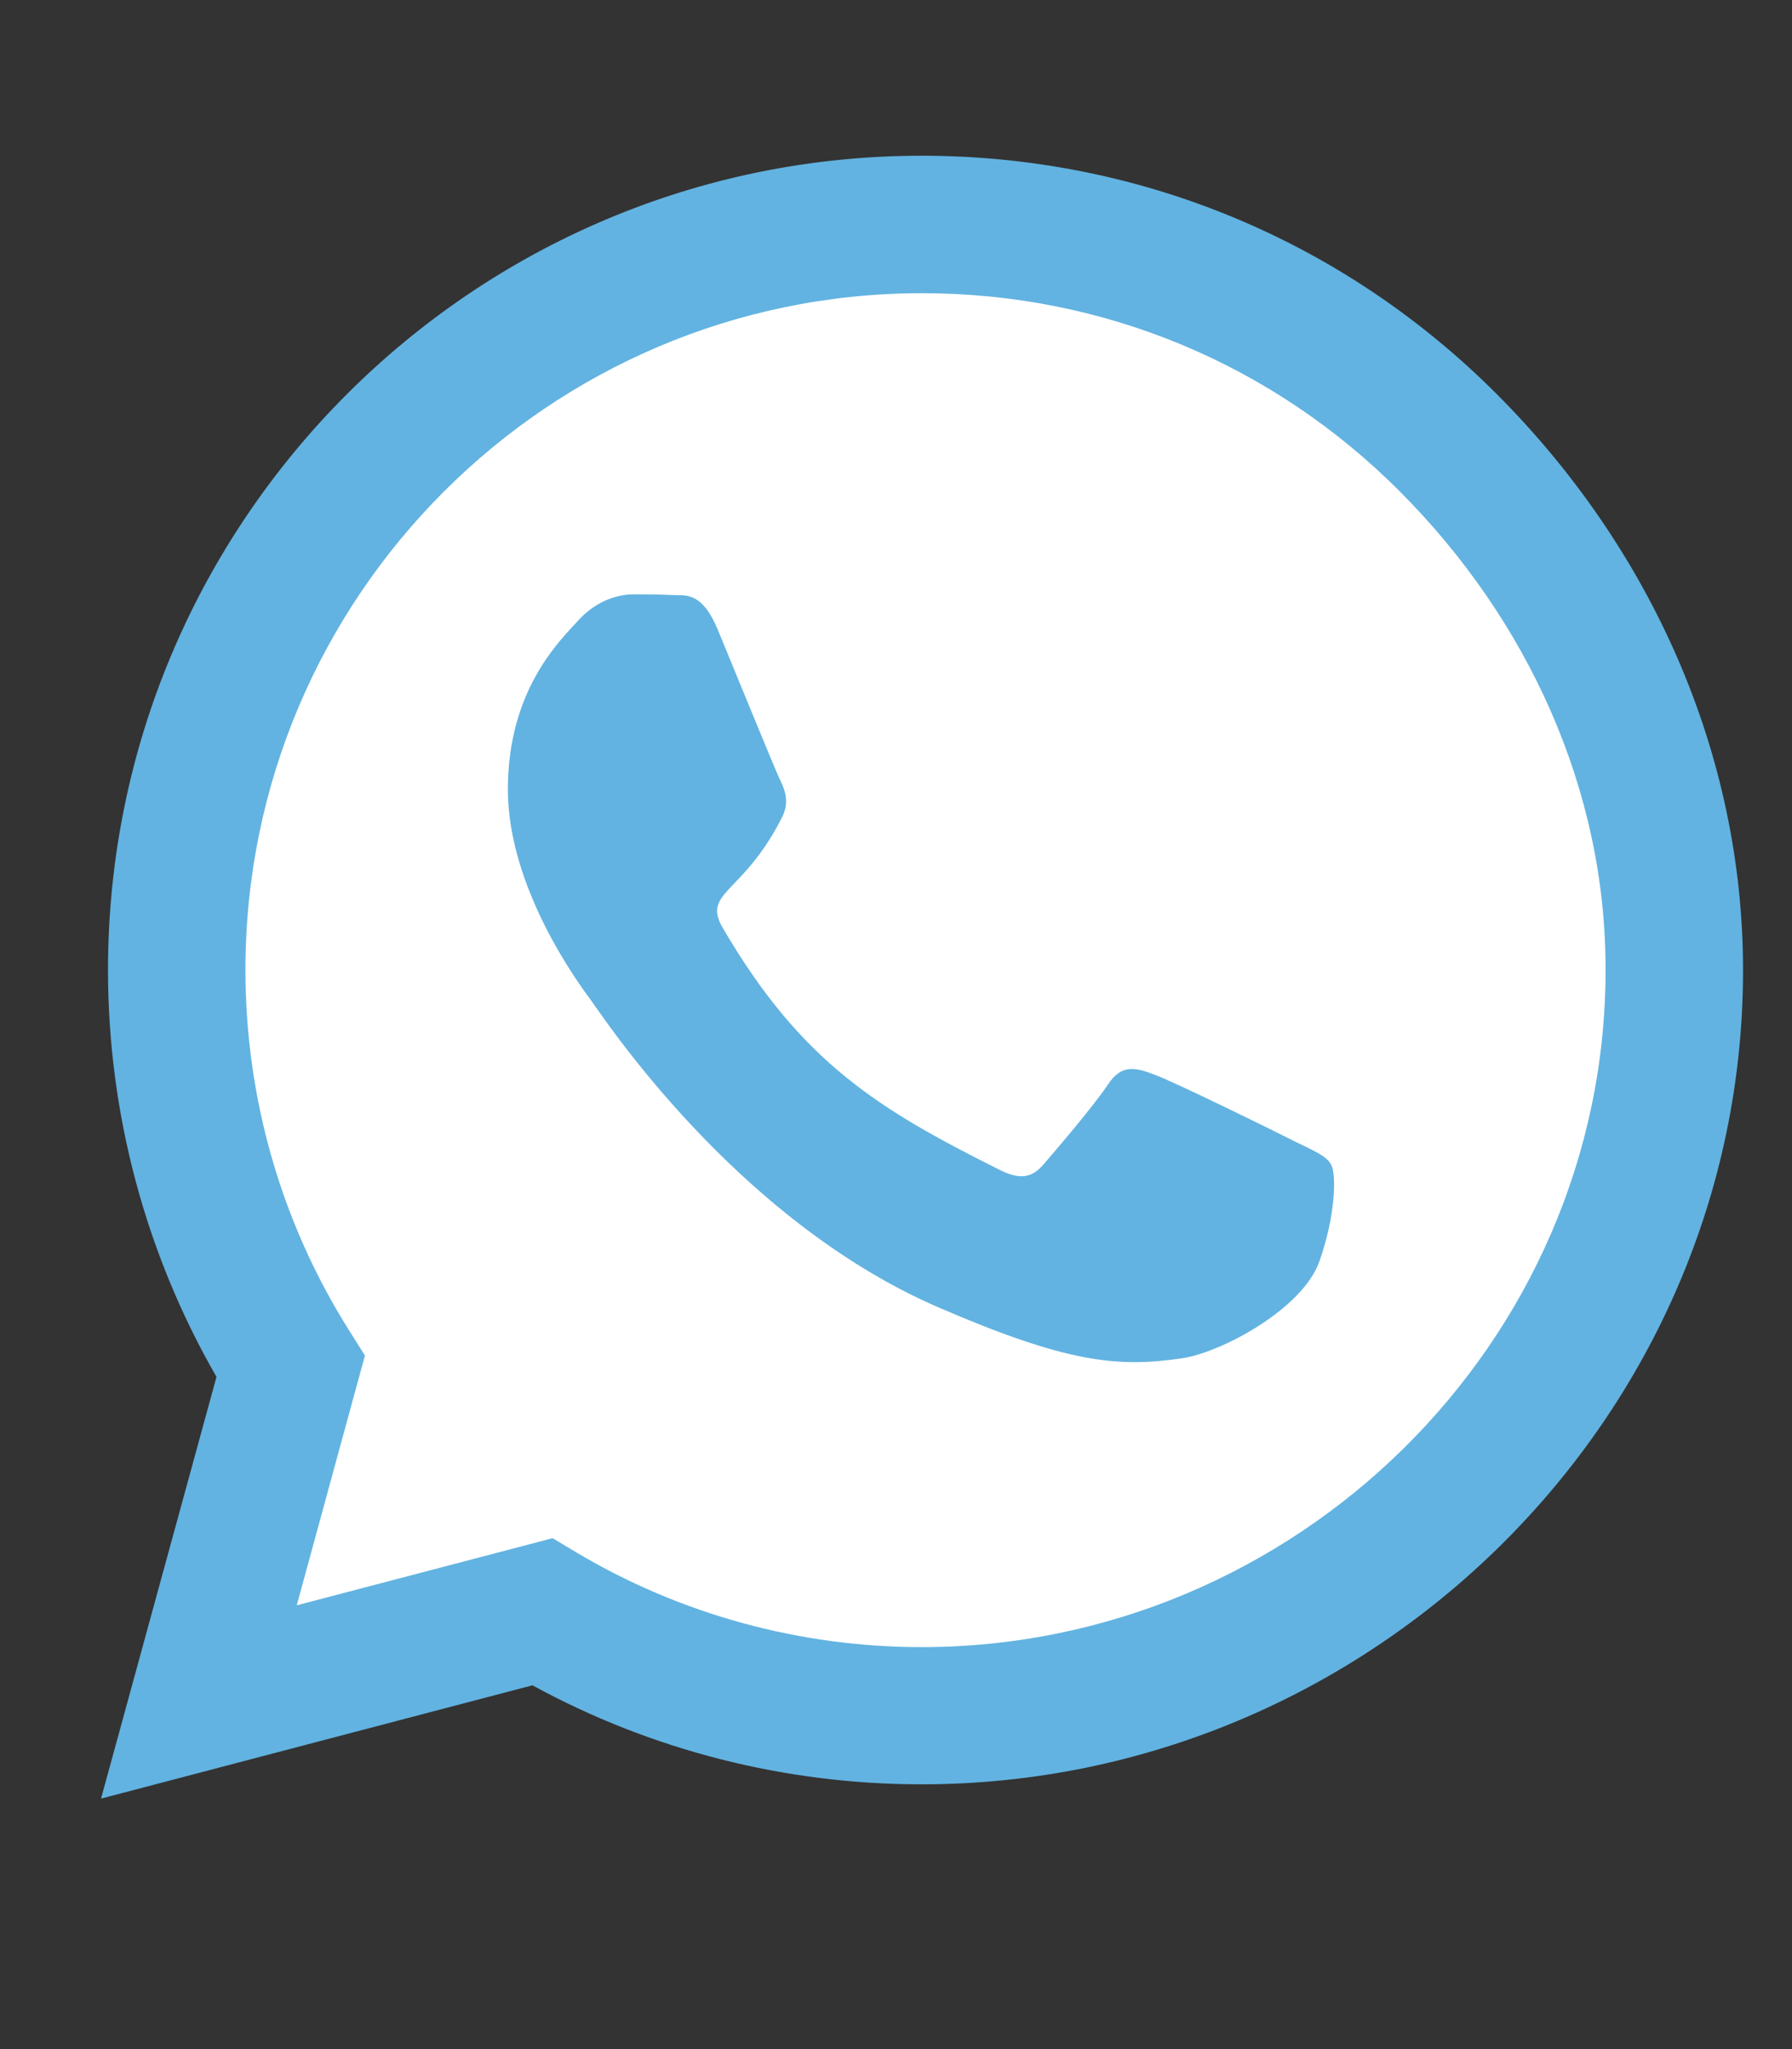 <?xml version="1.0" encoding="UTF-8"?>
<svg id="Livello_1" data-name="Livello 1" xmlns="http://www.w3.org/2000/svg" viewBox="0 0 448 512">
  <rect x="0" y="0" width="448" height="512" fill="#333333" stroke="none"/>
  <defs>
    <style>
      .cls-1 {
        fill: #fff;
      }

      .cls-2 {
        fill: #62b3e1;
      }
    </style>
  </defs>
  <g>
    <ellipse class="cls-1" cx="226.67" cy="245.26" rx="186.67" ry="190.65"/>
    <polyline class="cls-1" points="76 357.82 59.63 417.72 120.17 401.85 77.75 351.41"/>
  </g>
  <path class="cls-2" d="M374.28,98.56c-38.39-38.48-89.52-59.65-143.86-59.65-112.15,0-203.42,91.26-203.42,203.42,0,35.83,9.35,70.83,27.12,101.71l-28.86,105.37,107.85-28.31c29.69,16.22,63.13,24.74,97.22,24.74h.09c112.06,0,205.34-91.26,205.34-203.42,0-54.34-23.09-105.37-61.48-143.86ZM230.42,411.56c-30.42,0-60.2-8.16-86.13-23.55l-6.14-3.67-63.96,16.77,17.04-62.4-4.03-6.41c-16.95-26.94-25.84-58-25.84-89.98,0-93.19,75.87-169.06,169.15-169.06,45.17,0,87.6,17.59,119.48,49.57s51.5,74.4,51.4,119.58c0,93.28-77.79,169.15-170.98,169.15ZM323.15,284.93c-5.04-2.57-30.05-14.84-34.73-16.49-4.67-1.74-8.06-2.57-11.45,2.57-3.39,5.13-13.1,16.49-16.13,19.98-2.93,3.39-5.96,3.85-11,1.28-29.87-14.94-49.48-26.66-69.18-60.48-5.22-8.98,5.22-8.34,14.94-27.76,1.65-3.39.82-6.32-.46-8.89s-11.45-27.58-15.67-37.75c-4.12-9.9-8.34-8.52-11.45-8.7-2.93-.18-6.32-.18-9.71-.18s-8.89,1.28-13.56,6.32c-4.67,5.13-17.78,17.41-17.78,42.42s18.23,49.21,20.71,52.6c2.57,3.39,35.83,54.7,86.86,76.79,32.25,13.93,44.9,15.12,61.03,12.74,9.8-1.47,30.05-12.28,34.27-24.19,4.21-11.91,4.21-22.08,2.93-24.19-1.19-2.29-4.58-3.57-9.62-6.05Z"/>
</svg>